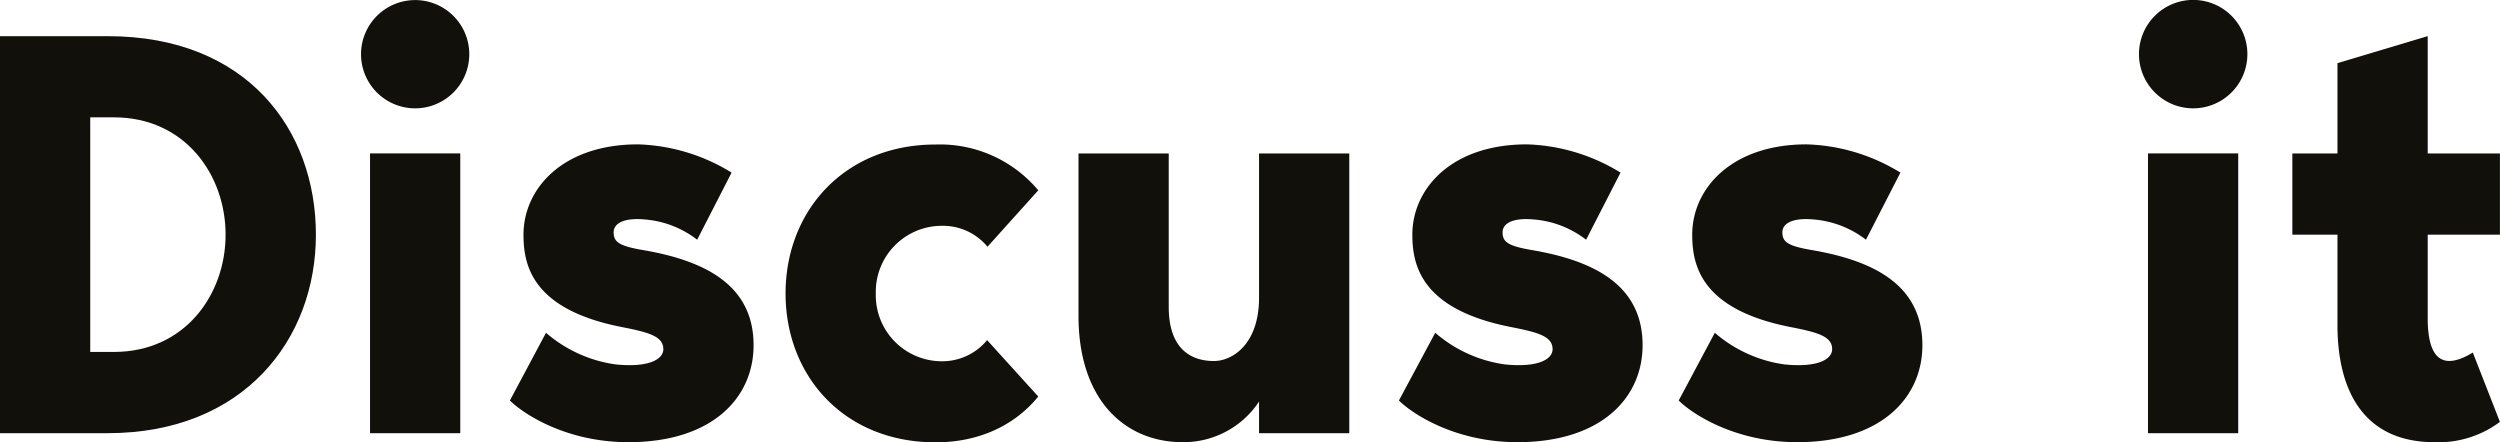 <svg id="Layer_1" data-name="Layer 1" xmlns="http://www.w3.org/2000/svg" viewBox="0 0 327.47 57.92"><defs><style>.cls-1{fill:#12100b;}</style></defs><path class="cls-1" d="M41.38,30.74c0,13.74-9.46,26-27.27,26H0v-52H14.11C32.36,4.73,41.38,17,41.38,30.74Zm-11.83,0c0-7.84-5.32-15.37-14.63-15.37h-3.1V46.1h3.1C24.23,46.1,29.55,38.57,29.55,30.74Z"/><path class="cls-1" d="M47.29,7.09a7.09,7.09,0,1,1,7.09,7.1A7.09,7.09,0,0,1,47.29,7.09Zm1.18,13H60.29V56.74H48.47Z"/><path class="cls-1" d="M98.71,45.22c0,6.87-5.39,12.7-16.4,12.7-8.13,0-13.74-3.69-15.52-5.46l4.73-8.87a17.62,17.62,0,0,0,9.09,4.14c4.21.44,6.28-.59,6.28-2,0-1.7-2-2.21-5.39-2.88C69.75,40.56,68.57,34.8,68.57,30.74c0-6,5.1-11.83,15-11.83a24.71,24.71,0,0,1,12.26,3.7L91.32,31.4a12.9,12.9,0,0,0-6.94-2.66c-2.51-.22-4,.44-4,1.7s.74,1.77,3.69,2.29C92.43,34.13,98.71,37.38,98.71,45.22Z"/><path class="cls-1" d="M129.3,44.55,136,51.94c-2.88,3.55-7.46,6-13.45,6-12,0-19.65-8.71-19.65-19.5s7.69-19.51,19.65-19.51a16.8,16.8,0,0,1,13.45,6l-6.65,7.39a7.57,7.57,0,0,0-6.06-2.74,8.65,8.65,0,0,0-8.57,8.87,8.65,8.65,0,0,0,8.57,8.87A7.6,7.6,0,0,0,129.3,44.55Z"/><path class="cls-1" d="M141.27,41.37V20.1h11.82V40.19c0,5.91,3.33,7.1,5.92,7.1,2.43,0,5.91-2.22,5.91-8.28V20.1h11.82V56.74H164.92V52.6a11.86,11.86,0,0,1-10,5.32C147.41,57.92,141.27,52.46,141.27,41.37Z"/><path class="cls-1" d="M215.16,45.22c0,6.87-5.39,12.7-16.4,12.7-8.13,0-13.74-3.69-15.52-5.46L188,43.59a17.62,17.62,0,0,0,9.09,4.14c4.21.44,6.28-.59,6.28-2,0-1.7-2-2.21-5.39-2.88C186.2,40.56,185,34.8,185,30.74c0-6,5.09-11.83,15-11.83a24.74,24.74,0,0,1,12.27,3.7l-4.51,8.79a12.9,12.9,0,0,0-6.94-2.66c-2.52-.22-4,.44-4,1.7s.74,1.77,3.69,2.29C208.88,34.13,215.16,37.38,215.16,45.22Z"/><path class="cls-1" d="M251.81,45.22c0,6.87-5.4,12.7-16.4,12.7-8.13,0-13.75-3.69-15.52-5.46l4.73-8.87a17.62,17.62,0,0,0,9.09,4.14c4.21.44,6.28-.59,6.28-2,0-1.7-2-2.21-5.4-2.88-11.74-2.29-12.93-8.05-12.93-12.11,0-6,5.1-11.83,15-11.83a24.76,24.76,0,0,1,12.27,3.7l-4.51,8.79a12.94,12.94,0,0,0-6.95-2.66c-2.51-.22-4,.44-4,1.7s.74,1.77,3.7,2.29C245.53,34.13,251.81,37.38,251.81,45.22Z"/><path class="cls-1" d="M280.18,7.09a7.1,7.1,0,1,1,7.09,7.1A7.1,7.1,0,0,1,280.18,7.09Zm1.18,13h11.82V56.74H281.36Z"/><path class="cls-1" d="M318,30.74V41.67c0,5.62,2.14,6.8,5.91,4.51l3.55,9.08a13.41,13.41,0,0,1-8.57,2.66c-9.31,0-12.71-6.79-12.71-15.36V30.74h-5.91V20.1h5.91V8.27L318,4.73V20.1h9.46V30.74Z"/></svg>